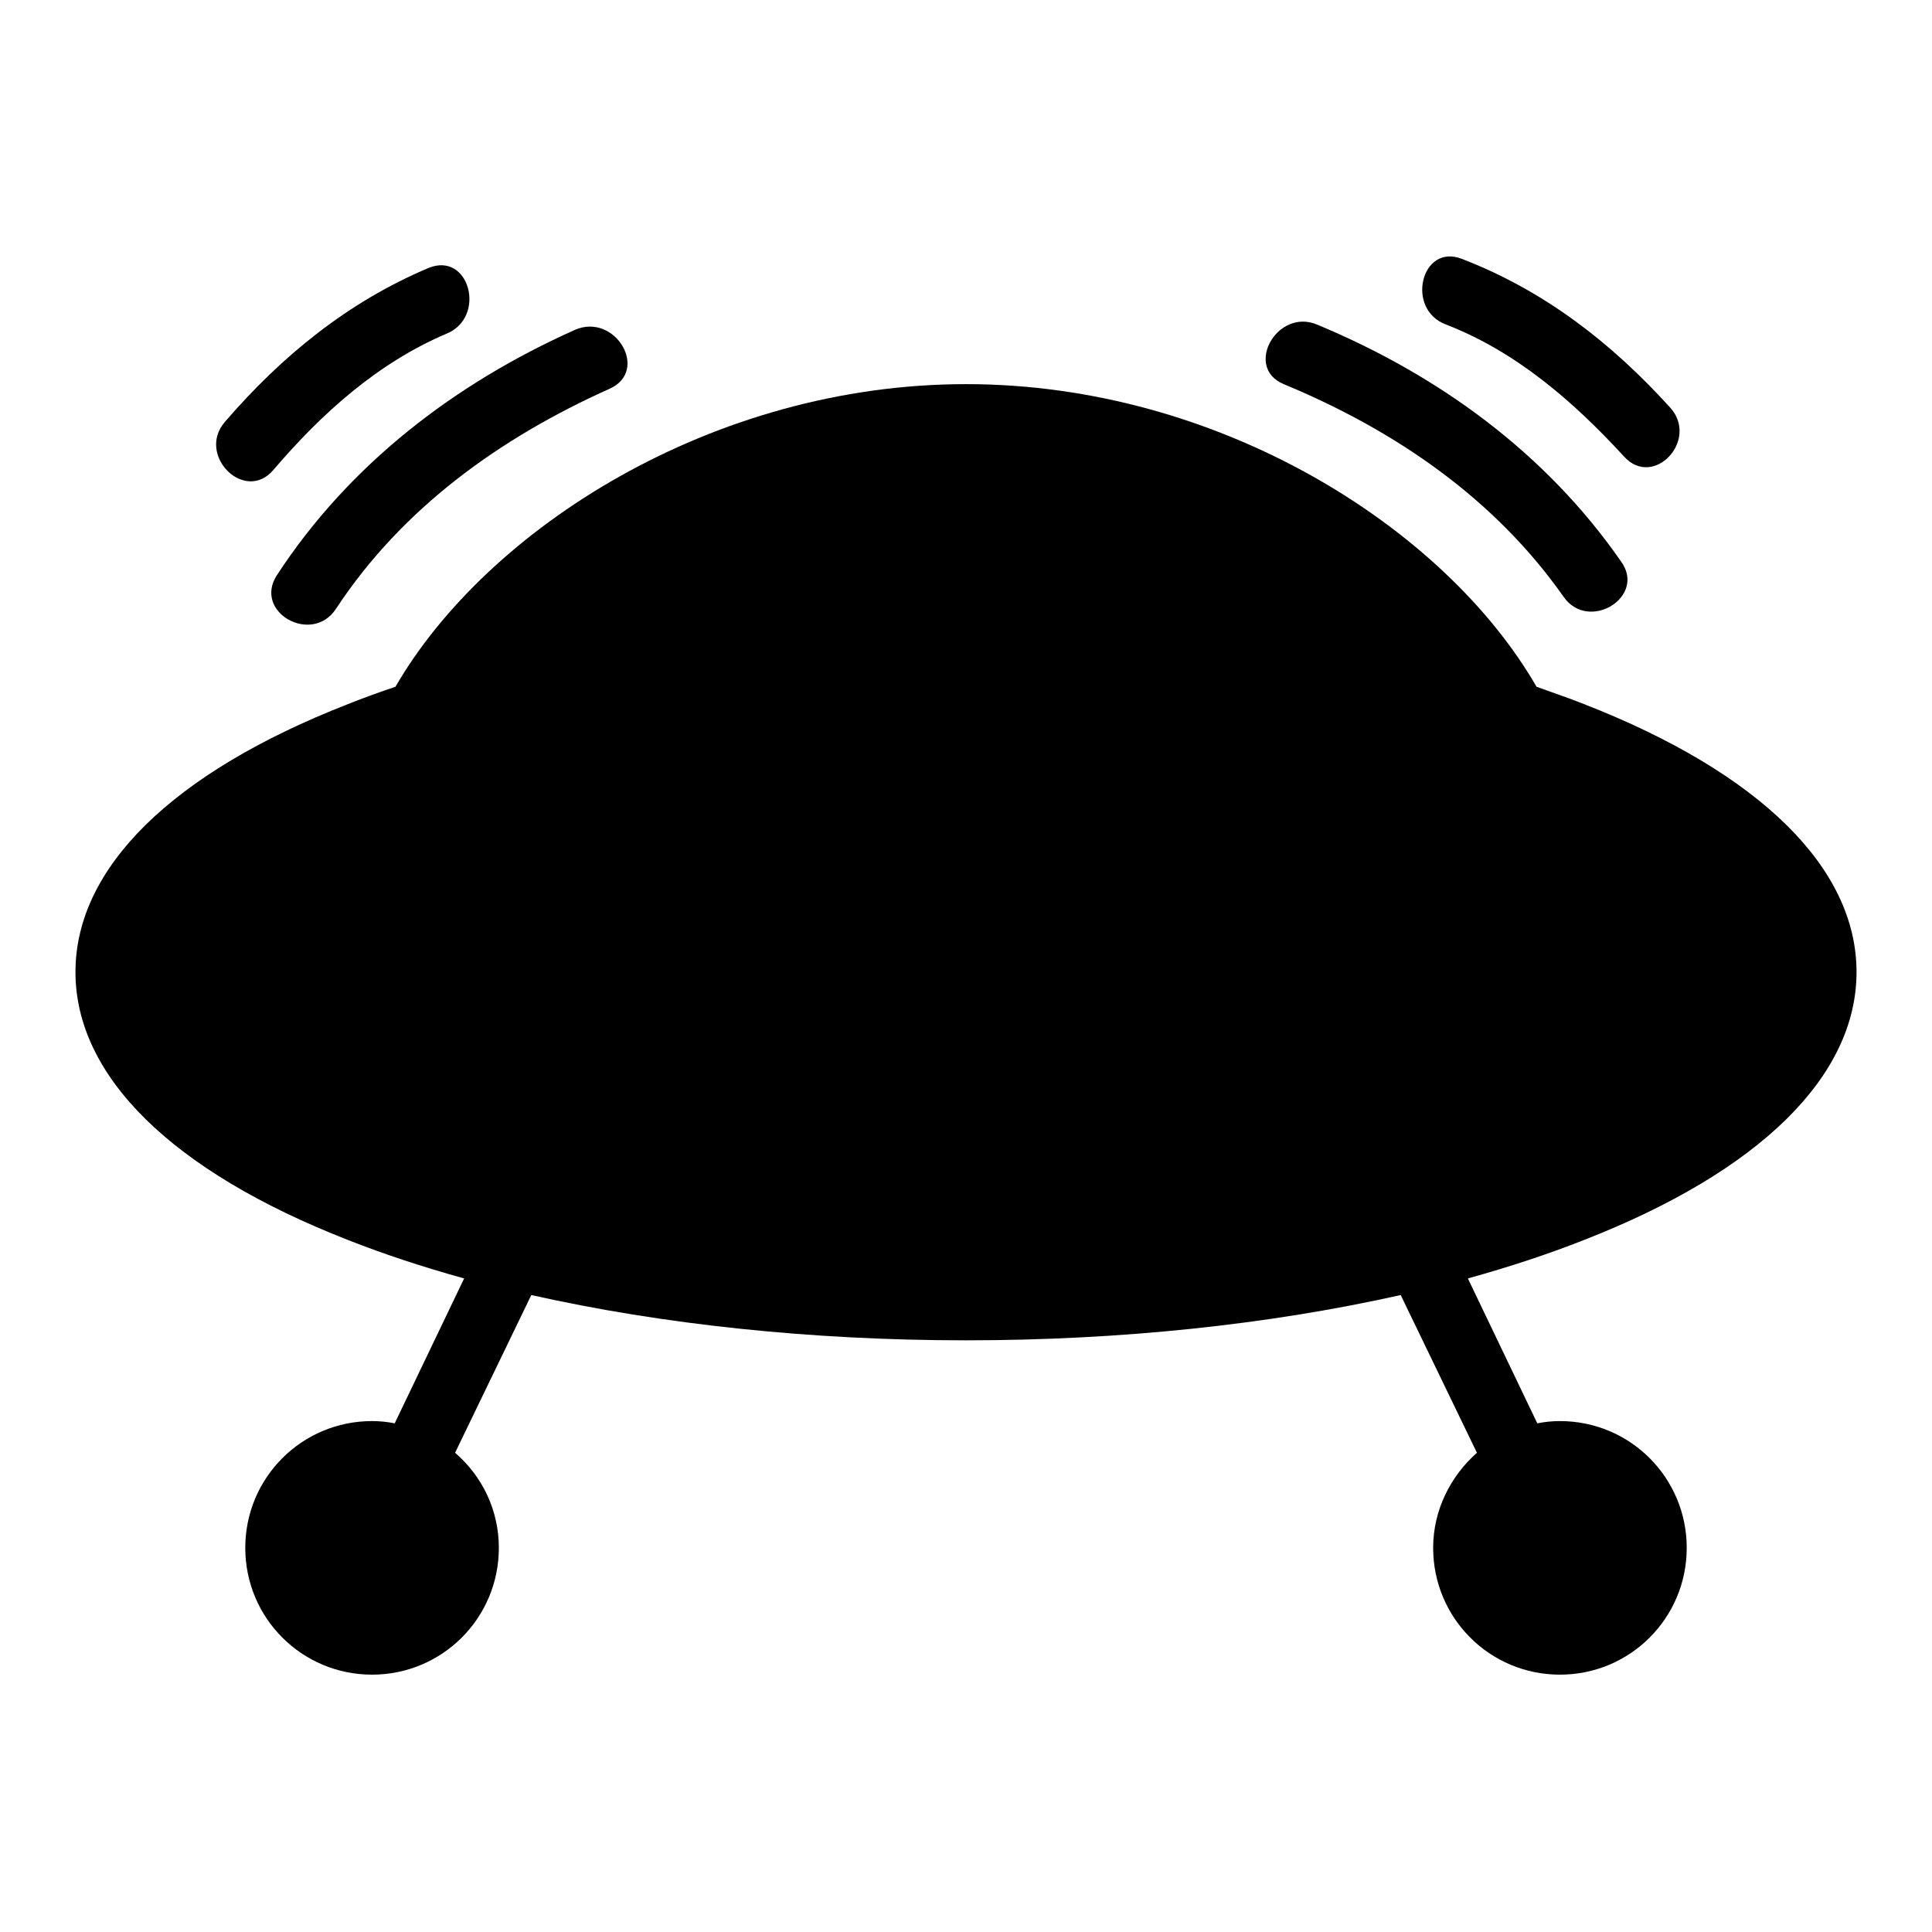 <?xml version="1.0" encoding="utf-8"?>
<!-- Svg Vector Icons : http://www.onlinewebfonts.com/icon -->
<!DOCTYPE svg PUBLIC "-//W3C//DTD SVG 1.1//EN" "http://www.w3.org/Graphics/SVG/1.1/DTD/svg11.dtd">
<svg version="1.1" xmlns="http://www.w3.org/2000/svg" xmlns:xlink="http://www.w3.org/1999/xlink" x="0px" y="0px" viewBox="0 0 256 256" enable-background="new 0 0 256 256" xml:space="preserve">
<g><g><g><g><path fill="#000000" d="M209.9,93.3c-2-0.8-4.1-1.5-6.3-2.3c-12.1-21-42-40.1-75.6-40.1S64.5,70.1,52.4,91c-2.1,0.7-4.3,1.5-6.3,2.3C22.8,102.4,10,115,10,128.8c0,13.8,12.8,26.4,36.1,35.5c4.8,1.9,10,3.6,15.4,5.1l-9.2,19.2c-1-0.2-2-0.3-3-0.3c-9.3,0-16.8,7.5-16.8,16.8c0,9.3,7.5,16.8,16.8,16.8c9.3,0,16.8-7.5,16.8-16.8c0-5-2.2-9.5-5.8-12.6l10.1-20.9c17.4,3.9,37.1,6,57.6,6s40.2-2.1,57.6-6l10.1,20.9c-3.5,3.1-5.8,7.6-5.8,12.6c0,9.3,7.5,16.8,16.8,16.8c9.3,0,16.8-7.5,16.8-16.8c0-9.3-7.5-16.8-16.8-16.8c-1,0-2,0.1-3,0.3l-9.2-19.2c5.4-1.5,10.6-3.2,15.4-5.1c23.3-9.1,36.1-21.7,36.1-35.5C246,115,233.2,102.4,209.9,93.3z"/><path fill="#000000" d="M44.5,80.7C53.3,67.3,66.3,58,80.8,51.5c5.3-2.4,0.7-10.1-4.6-7.8c-15.9,7.1-29.9,17.8-39.5,32.5C33.5,81.1,41.3,85.5,44.5,80.7z"/><path fill="#000000" d="M59.2,44.2c5.3-2.2,3-10.9-2.4-8.7c-10.7,4.5-19.5,11.7-27,20.4c-3.8,4.4,2.6,10.8,6.4,6.4C42.5,54.9,50,48.1,59.2,44.2z"/><path fill="#000000" d="M170.1,50.9C184.8,57,198,66,207.2,79.1c3.3,4.7,11,0,7.6-4.7C204.8,60,190.6,49.7,174.5,43C169.2,40.8,164.8,48.7,170.1,50.9z"/><path fill="#000000" d="M221.3,54c-7.8-8.6-16.7-15.5-27.6-19.7c-5.4-2.1-7.5,6.7-2.1,8.7c9.3,3.6,16.9,10.2,23.6,17.5C219.1,64.8,225.2,58.3,221.3,54z"/></g></g><g></g><g></g><g></g><g></g><g></g><g></g><g></g><g></g><g></g><g></g><g></g><g></g><g></g><g></g><g></g></g></g>
</svg>